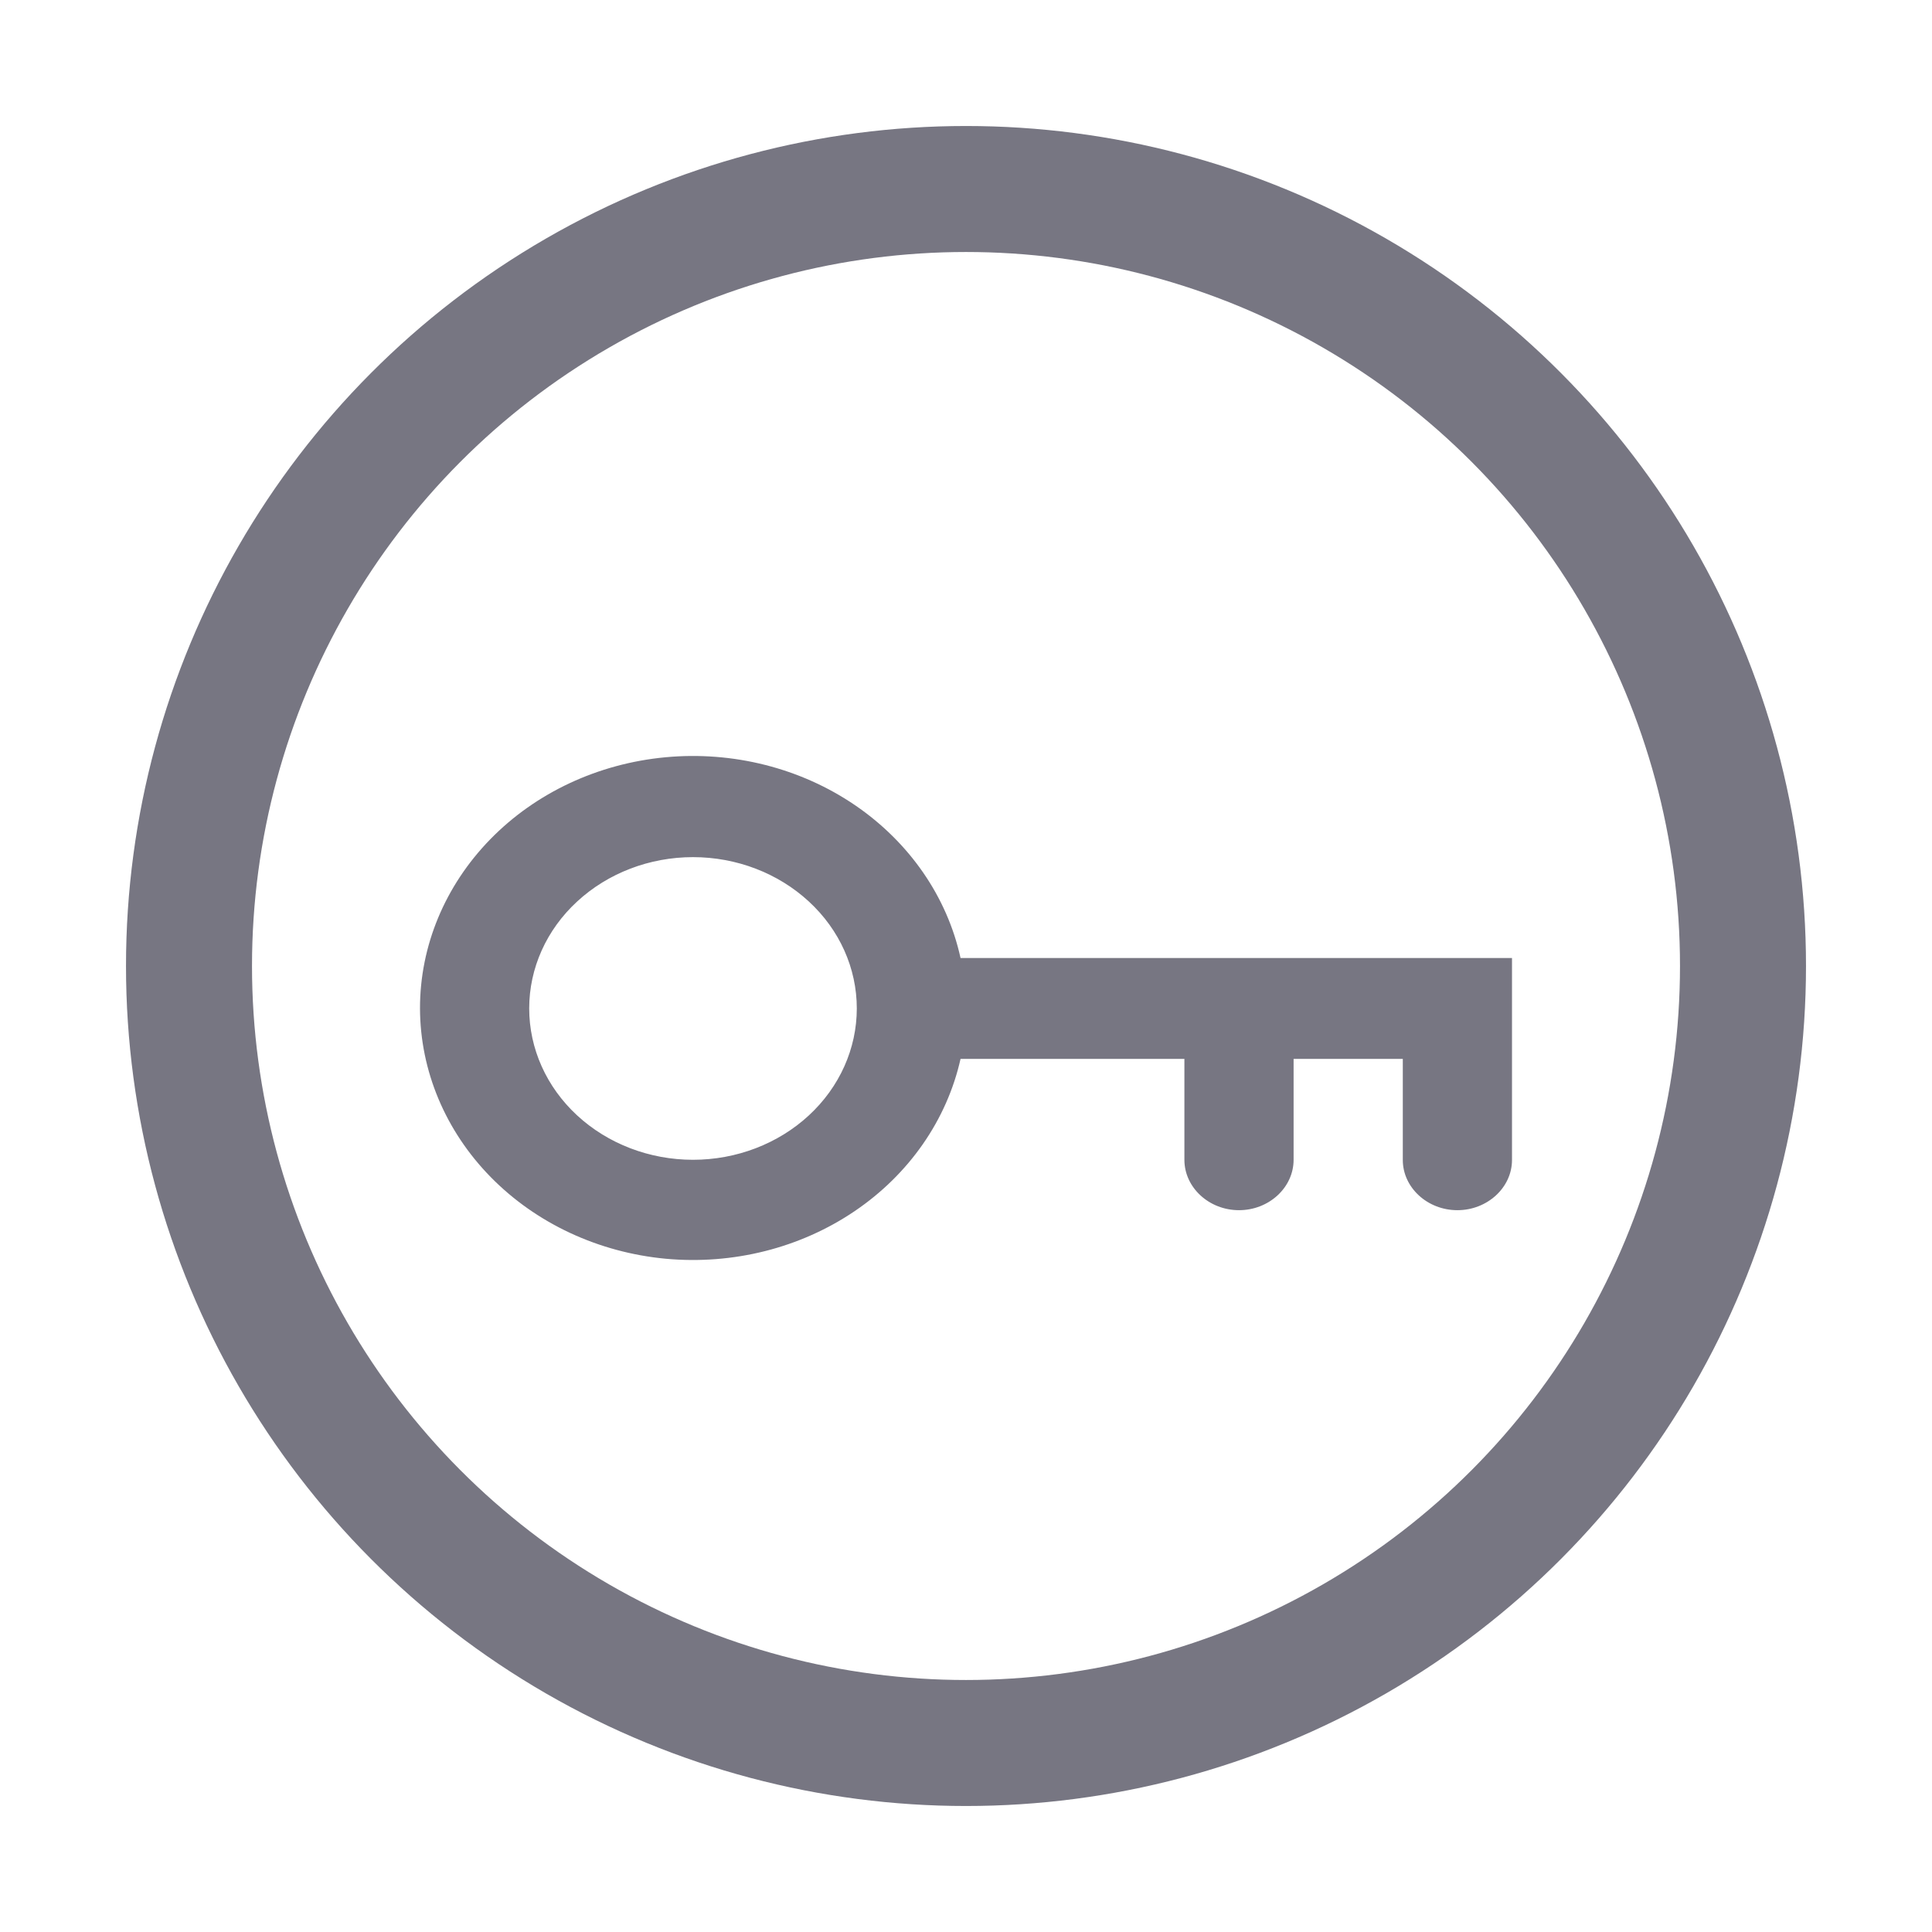 <svg width="23" height="23" viewBox="0 0 23 23" fill="none" xmlns="http://www.w3.org/2000/svg">
<path d="M11.435 11.405H18V13.809C18 14.137 17.707 14.407 17.35 14.407C16.992 14.407 16.7 14.137 16.7 13.809V12.606H15.4V13.807C15.4 14.137 15.107 14.407 14.75 14.407C14.393 14.407 14.1 14.137 14.1 13.807V12.606H11.435C11.272 13.333 10.823 13.979 10.175 14.418C9.526 14.858 8.725 15.059 7.925 14.985C7.125 14.91 6.383 14.564 5.843 14.014C5.303 13.464 5.002 12.748 5 12.005C4.999 11.261 5.298 10.543 5.838 9.99C6.378 9.437 7.121 9.09 7.923 9.015C8.725 8.94 9.529 9.143 10.178 9.585C10.826 10.027 11.275 10.675 11.435 11.405ZM8.25 13.807C8.767 13.807 9.263 13.617 9.629 13.279C9.995 12.941 10.2 12.483 10.2 12.005C10.2 11.527 9.995 11.069 9.629 10.732C9.263 10.394 8.767 10.204 8.25 10.204C7.733 10.204 7.237 10.394 6.871 10.732C6.505 11.069 6.3 11.527 6.3 12.005C6.3 12.483 6.505 12.941 6.871 13.279C7.237 13.617 7.733 13.807 8.25 13.807Z" fill="#777682"/>
<circle cx="11.5" cy="11.5" r="9.25" stroke="#777682" stroke-width="1.5"/>
</svg>
